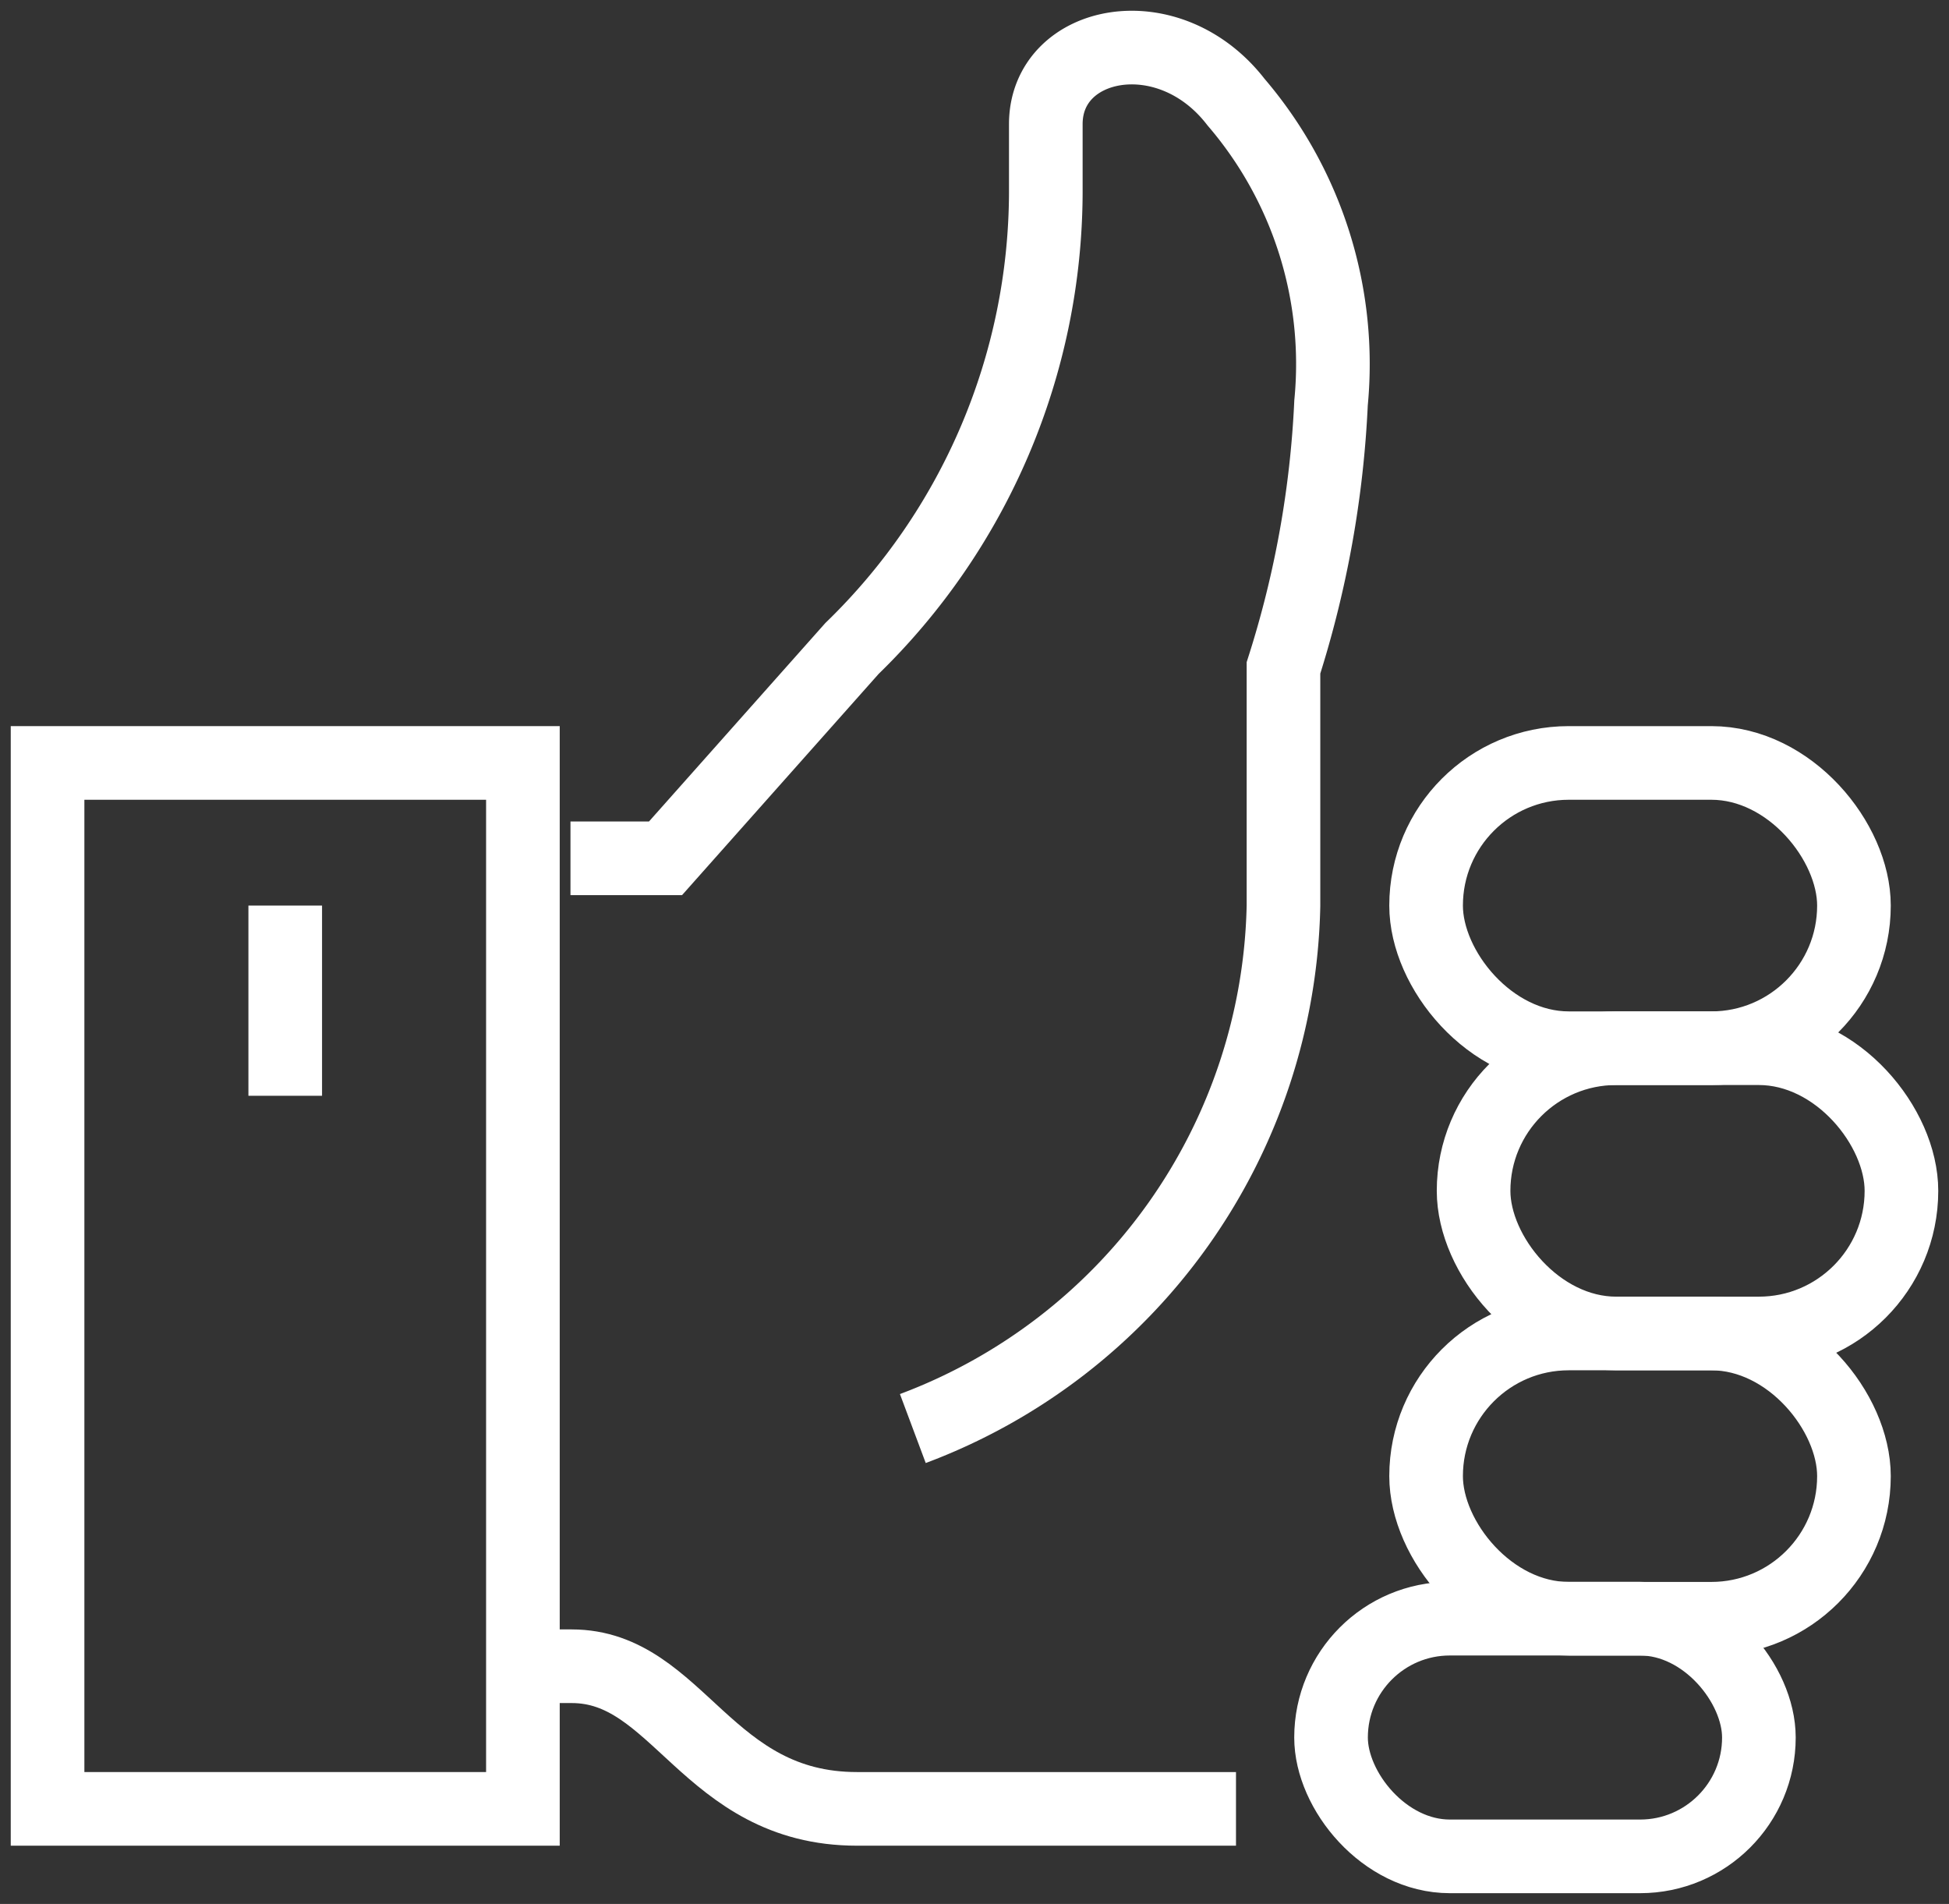<svg xmlns="http://www.w3.org/2000/svg" xmlns:xlink="http://www.w3.org/1999/xlink" width="26.471" height="25.856" viewBox="0 0 26.471 25.856">
  <rect x="0" y="0" width="26.471" height="25.856" fill="#333333" stroke="none"/>
  <defs>
    <clipPath id="clip-path">
      <rect id="Rectangle_1201" data-name="Rectangle 1201" width="26.471" height="25.856" fill="none" stroke="#fff" stroke-width="1"/>
    </clipPath>
  </defs>
  <g id="icon_efficience" transform="translate(0 0)">
    <g id="Groupe_1649" data-name="Groupe 1649" transform="translate(0 0)" clip-path="url(#clip-path)">
      <path id="Tracé_1232" data-name="Tracé 1232" d="M11,35.048h.663c1.453,0,1.829,1.937,3.874,1.937h5.148" transform="translate(-3.898 -12.42)" fill="none" stroke="#fff" stroke-miterlimit="10" stroke-width="1"/>
      <rect id="Rectangle_1196" data-name="Rectangle 1196" width="5.811" height="3.874" rx="1.937" transform="translate(20.014 14.235)" fill="none" stroke="#fff" stroke-miterlimit="10" stroke-width="1"/>
      <rect id="Rectangle_1197" data-name="Rectangle 1197" width="5.811" height="3.874" rx="1.937" transform="translate(19.369 10.361)" fill="none" stroke="#fff" stroke-miterlimit="10" stroke-width="1"/>
      <rect id="Rectangle_1198" data-name="Rectangle 1198" width="5.811" height="3.874" rx="1.937" transform="translate(19.369 18.109)" fill="none" stroke="#fff" stroke-miterlimit="10" stroke-width="1"/>
      <rect id="Rectangle_1199" data-name="Rectangle 1199" width="5.811" height="3.228" rx="1.614" transform="translate(18.078 21.982)" fill="none" stroke="#fff" stroke-miterlimit="10" stroke-width="1"/>
      <rect id="Rectangle_1200" data-name="Rectangle 1200" width="6.456" height="14.204" transform="translate(0.646 10.361)" fill="none" stroke="#fff" stroke-miterlimit="10" stroke-width="1"/>
      <path id="Tracé_1233" data-name="Tracé 1233" d="M16.65,19.754a7.751,7.751,0,0,0,5.034-7.1V9.424a13.922,13.922,0,0,0,.646-3.6A5.466,5.466,0,0,0,21.039,1.74c-.915-1.184-2.583-.846-2.583.3v.931a8.66,8.66,0,0,1-2.633,6.19l-2.532,2.849H12" transform="translate(-4.252 -0.354)" fill="none" stroke="#fff" stroke-miterlimit="10" stroke-width="1"/>
      <line id="Ligne_63" data-name="Ligne 63" y2="2.583" transform="translate(3.874 12.298)" fill="none" stroke="#fff" stroke-miterlimit="10" stroke-width="1"/>
    </g>
  </g>
</svg>
